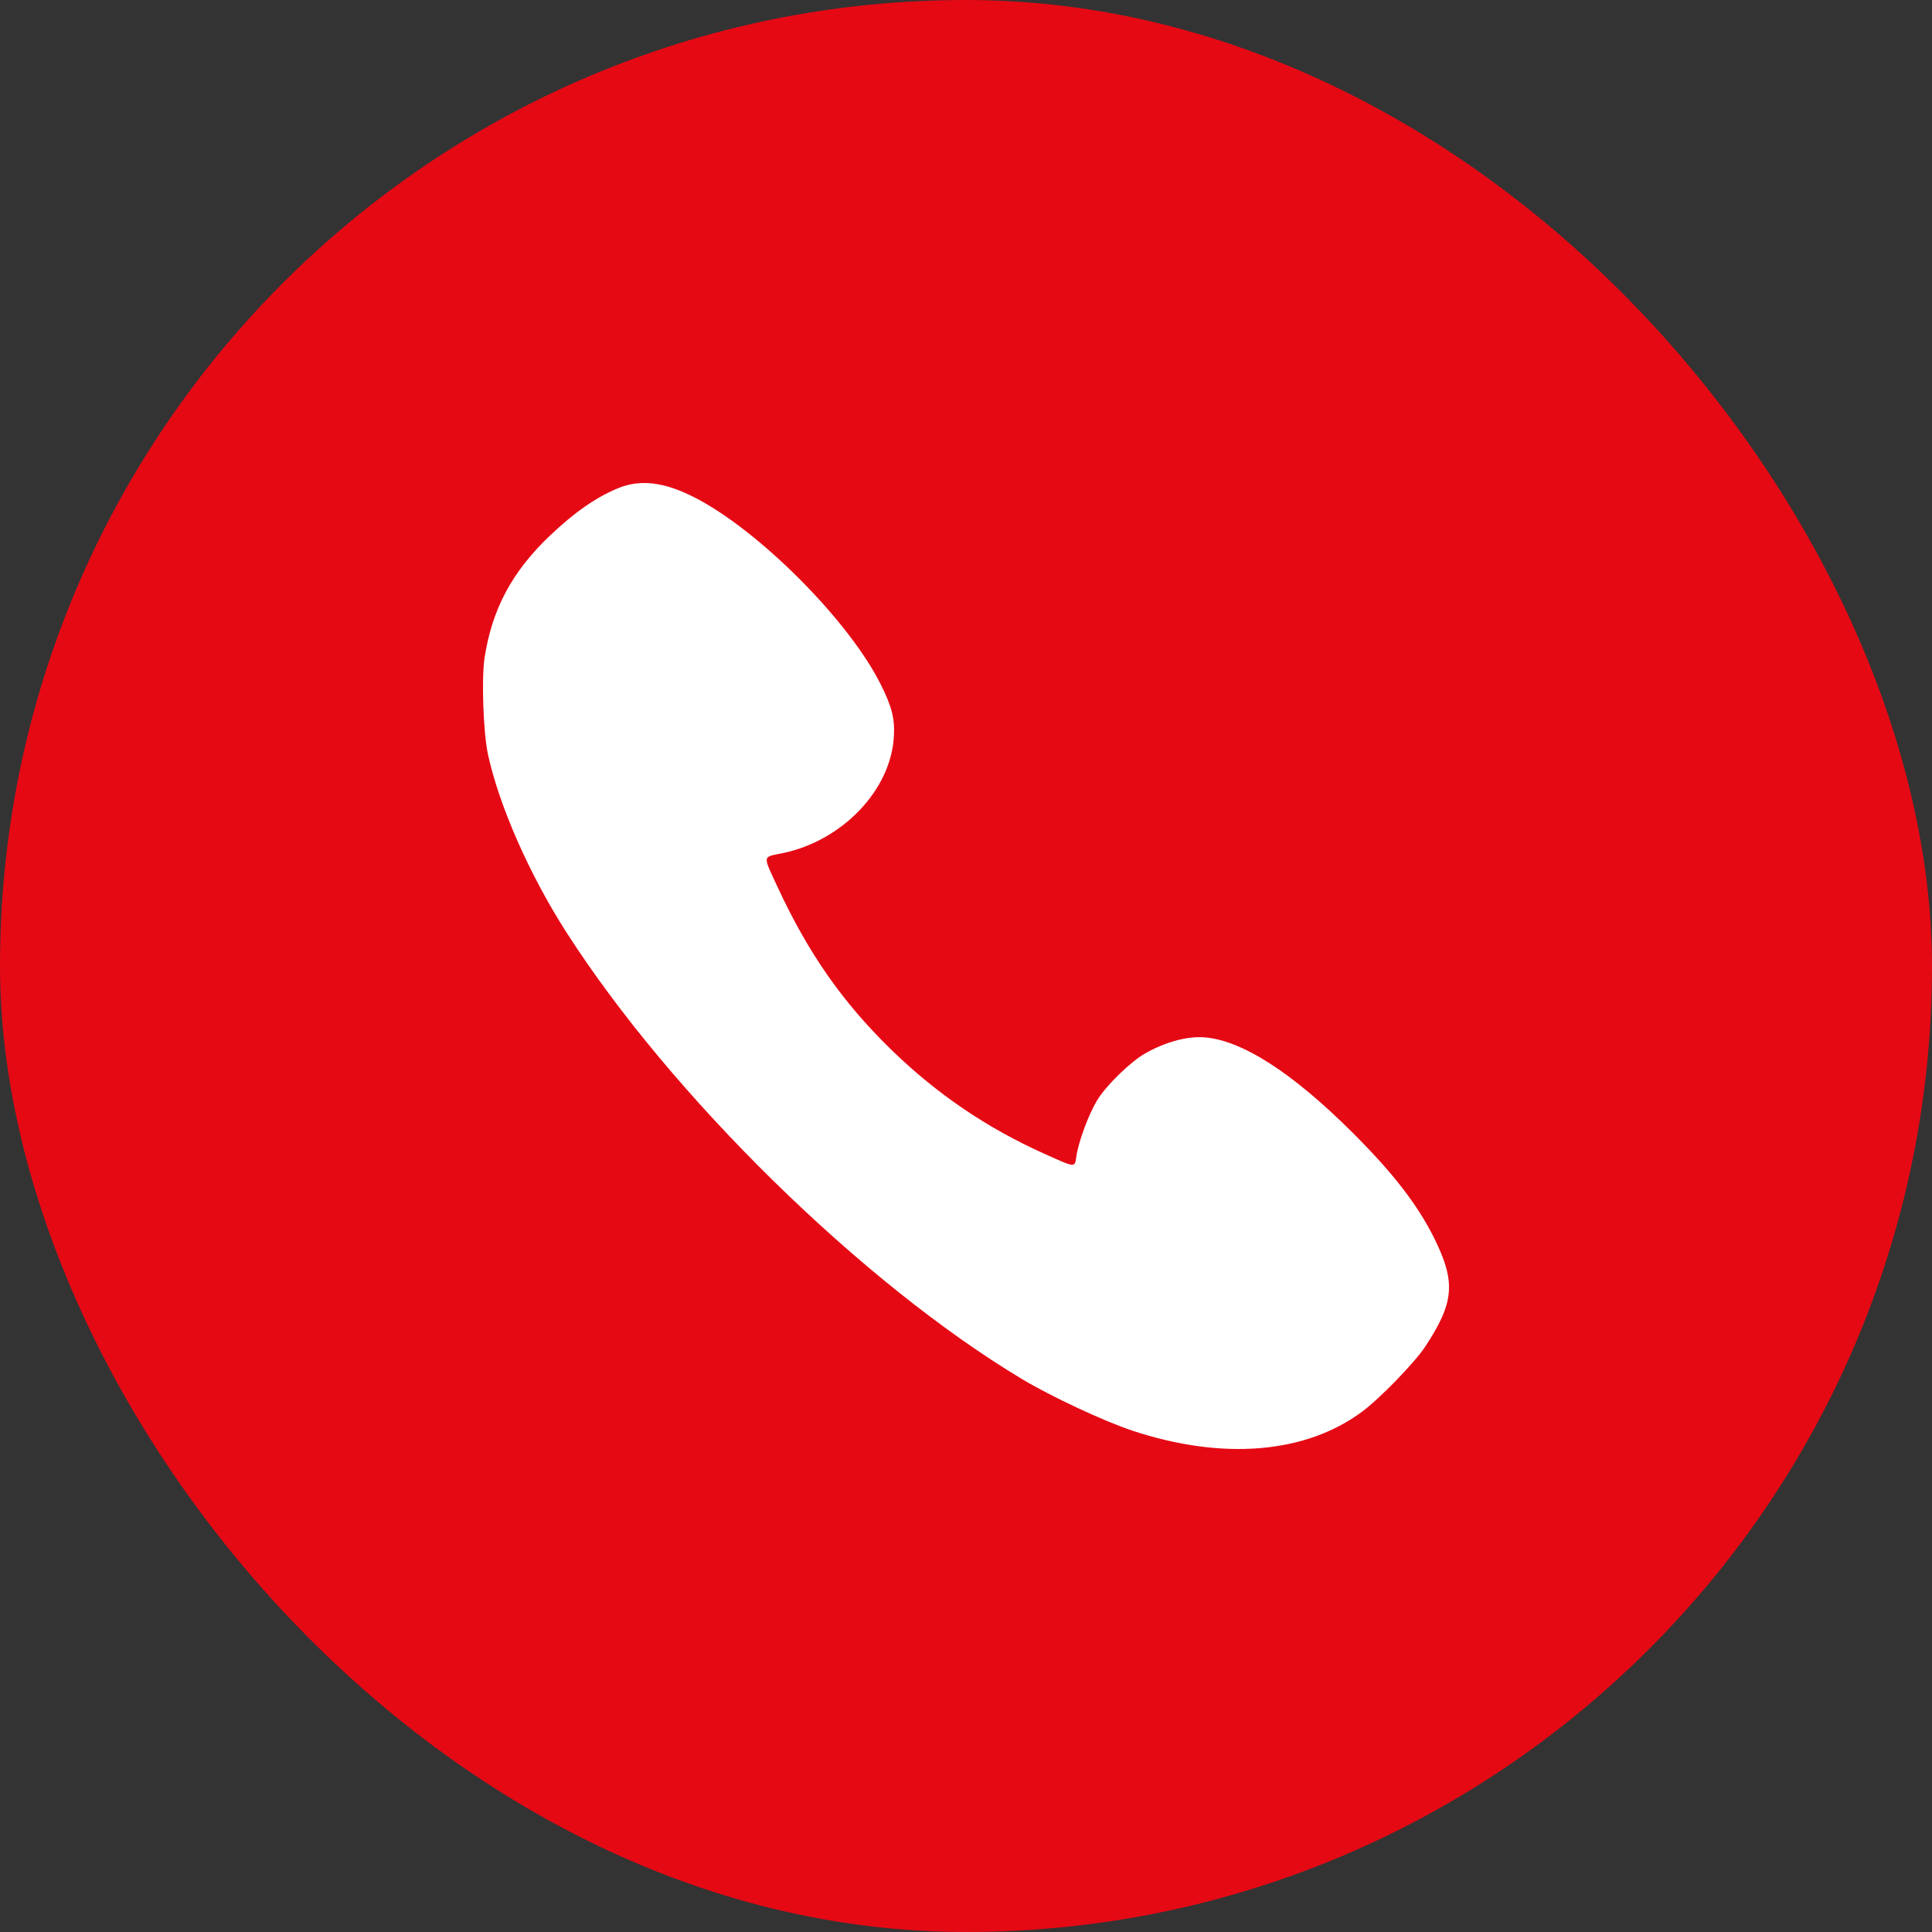 <svg xmlns="http://www.w3.org/2000/svg" width="60" height="60" viewBox="0 0 60 60" fill="none"><rect x="0" y="0" width="60" height="60" fill="#333333" stroke="none"/><rect width="60" height="60" rx="30" fill="#E50914"></rect><path fill-rule="evenodd" clip-rule="evenodd" d="M19.198 15.16C18.516 15.441 17.846 15.906 17.09 16.624C15.908 17.745 15.284 18.907 15.049 20.422C14.95 21.067 15.009 22.763 15.155 23.433C15.503 25.028 16.44 27.156 17.579 28.936C20.832 34.019 26.778 39.853 31.739 42.828C32.649 43.374 34.288 44.139 35.171 44.432C37.971 45.357 40.539 45.146 42.294 43.846C42.856 43.429 43.93 42.323 44.263 41.818C45.165 40.448 45.217 39.819 44.541 38.454C44.027 37.417 43.265 36.432 42.004 35.174C40.126 33.301 38.547 32.29 37.38 32.214C36.856 32.18 36.195 32.361 35.575 32.708C35.117 32.965 34.347 33.714 34.072 34.171C33.808 34.609 33.497 35.445 33.429 35.902C33.373 36.272 33.425 36.275 32.446 35.837C30.656 35.036 29.093 33.975 27.683 32.603C26.169 31.13 25.1 29.601 24.149 27.548C23.681 26.538 23.668 26.627 24.303 26.496C26.155 26.113 27.659 24.544 27.759 22.889C27.794 22.324 27.703 21.957 27.354 21.259C26.363 19.269 23.55 16.449 21.55 15.438C20.616 14.966 19.882 14.879 19.198 15.16Z" fill="white"></path></svg>